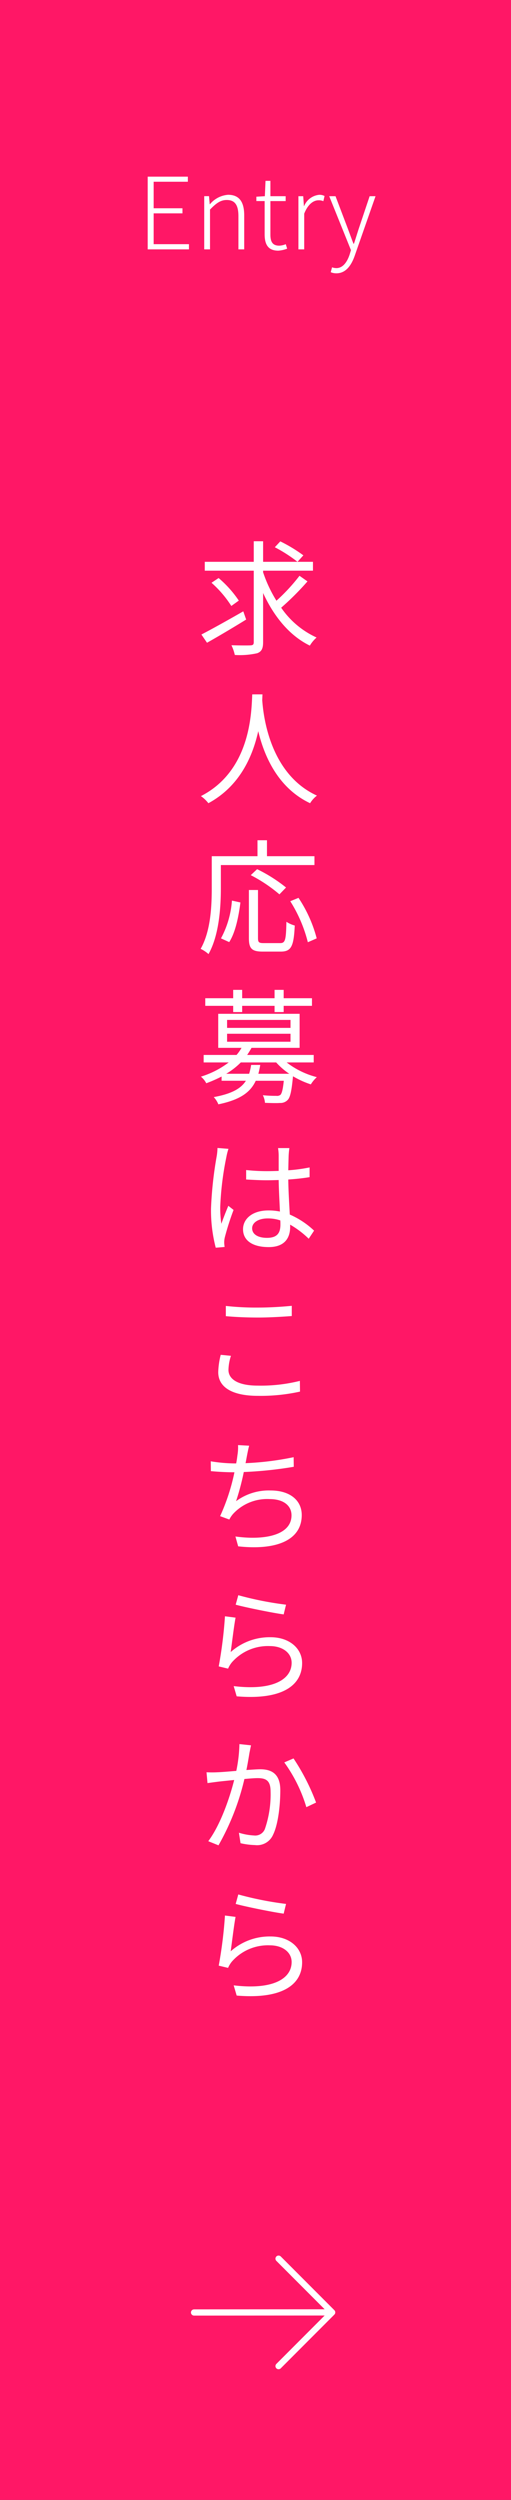 <svg xmlns="http://www.w3.org/2000/svg" width="82" height="401" viewBox="0 0 82 401">
  <rect x="0" y="0" width="82" height="401" fill="#333333" stroke="none"/>
  <g id="entry_button" transform="translate(3558) rotate(90)">
    <rect id="長方形_27" data-name="長方形 27" width="401" height="82" transform="translate(0 3476)" fill="#ff1766"/>
    <path id="パス_1203" data-name="パス 1203" d="M1.7,0H8.32V-.832H2.656V-5.776H7.28v-.816H2.656v-4.256H8.144v-.816H1.7Zm9.072,0H11.7V-6.384c.992-1.024,1.7-1.536,2.688-1.536,1.312,0,1.872.816,1.872,2.592V0h.928V-5.456c0-2.192-.816-3.3-2.592-3.3a4.2,4.2,0,0,0-2.912,1.52h-.032l-.112-1.3h-.768ZM22.656.208a4.825,4.825,0,0,0,1.424-.32l-.224-.72a2.983,2.983,0,0,1-1.04.24c-1.136,0-1.424-.7-1.424-1.776V-7.744H23.84v-.784H21.392v-2.464h-.784L20.5-8.528l-1.36.08v.7h1.328v5.312C20.464-.848,20.976.208,22.656.208ZM25.888,0h.928V-5.728c.624-1.584,1.536-2.144,2.288-2.144a1.8,1.8,0,0,1,.784.144l.192-.832a1.718,1.718,0,0,0-.864-.192A2.934,2.934,0,0,0,26.8-6.944h-.032l-.112-1.584h-.768Zm6.1,3.84c1.568,0,2.432-1.376,2.944-2.848l3.328-9.52h-.944L35.568-3.312c-.24.736-.512,1.632-.768,2.4h-.08c-.3-.768-.624-1.664-.9-2.4L31.84-8.528H30.832L34.32.128,34.1.848c-.416,1.232-1.1,2.16-2.128,2.16a2.195,2.195,0,0,1-.688-.128l-.208.784A2.26,2.26,0,0,0,31.984,3.84Z" transform="translate(40 3536) rotate(-90)" fill="#fff"/>
    <g id="arrow-right-outline" transform="translate(362.302 3526.857) rotate(-90)">
      <path id="パス_123" data-name="パス 123" d="M24,96.015,45.9,96" transform="translate(-24 -87.382)" fill="none" stroke="#fff" stroke-linecap="round" stroke-linejoin="round" stroke-width="1"/>
      <path id="パス_124" data-name="パス 124" d="M112.1,57.236l8.6-8.618L112.1,40" transform="translate(-98.542 -40)" fill="none" stroke="#fff" stroke-linecap="round" stroke-linejoin="round" stroke-width="1"/>
    </g>
    <path id="パス_1202" data-name="パス 1202" d="M7.54-5.44C5.1-4.04,2.52-2.6.82-1.72L1.72-.4C3.5-1.4,5.86-2.8,8-4.12ZM6.82-7.16a17.614,17.614,0,0,0-3.24-3.62l-1.14.76A17.343,17.343,0,0,1,5.62-6.3Zm5.78-8.56a23.453,23.453,0,0,1,3.64,2.34l.94-1.04a24.1,24.1,0,0,0-3.7-2.24Zm3.96,4.58a29.943,29.943,0,0,1-3.7,4,21.607,21.607,0,0,1-2.14-4.56v-.26h8v-1.42h-8v-3.3H9.22v3.3H1.36v1.42H9.22V-.5c0,.4-.14.5-.52.52S7.02.04,5.64,0a7.241,7.241,0,0,1,.54,1.56,12.786,12.786,0,0,0,3.6-.28c.68-.26.94-.72.94-1.78V-8.38c1.72,3.74,4.22,6.84,7.5,8.44a5.581,5.581,0,0,1,1.08-1.3,13.844,13.844,0,0,1-5.68-4.78,44.217,44.217,0,0,0,4.22-4.22ZM8.98,7.88C8.84,10.52,8.84,20.06.74,24.2a5.492,5.492,0,0,1,1.2,1.14c5.06-2.74,7.12-7.56,8-11.56.96,4,3.16,9.12,8.32,11.56a4.483,4.483,0,0,1,1.1-1.22c-7.52-3.44-8.6-12.68-8.78-15.32.02-.34.02-.66.04-.92Zm9.98,27.38V33.84H11.34V31.28H9.82v2.56H2.48V39c0,2.84-.16,6.84-1.78,9.7a5.537,5.537,0,0,1,1.26.84c1.7-3.02,1.98-7.5,1.98-10.54V35.26Zm-4.56,3.6a24.419,24.419,0,0,0-4.64-2.94l-1.02.96a23.815,23.815,0,0,1,4.6,3.08ZM5.28,47.62c1.02-1.58,1.52-4.18,1.8-6.36l-1.36-.3a15.03,15.03,0,0,1-1.76,6.06Zm5.54.16c-.76,0-.92-.12-.92-.8V39.26H8.44v7.72c0,1.66.46,2.16,2.2,2.16h2.92c1.7,0,2.08-.88,2.24-4.18a4.747,4.747,0,0,1-1.34-.6c-.06,2.92-.18,3.42-1,3.42Zm4.26-6.72a22.618,22.618,0,0,1,2.82,6.58l1.42-.62a21.547,21.547,0,0,0-2.92-6.5ZM5.92,58.84H7.36v-1h5.2v1h1.46v-1h4.54V56.62H14.02V55.28H12.56v1.34H7.36V55.28H5.92v1.34H1.44v1.22H5.92Zm4.04,9.9c.12-.46.22-.92.3-1.42H8.8a9.855,9.855,0,0,1-.32,1.42H4.8a11.706,11.706,0,0,0,2.34-1.82h5.68a11.093,11.093,0,0,0,2.1,1.82ZM4.94,62.32H15.12V63.6H4.94Zm0-2.22H15.12v1.28H4.94Zm13.9,6.82v-1.2H8.16c.26-.38.48-.74.7-1.14h7.72V59.12H3.52v5.46H7.26a6.941,6.941,0,0,1-.8,1.14H1.18v1.2H5.2A14.289,14.289,0,0,1,.74,69.2a3.4,3.4,0,0,1,.86,1.06,21.636,21.636,0,0,0,2.46-1.08v.68h3.9c-.78,1.24-2.28,2.1-5.16,2.62a3.705,3.705,0,0,1,.74,1.16c3.48-.72,5.14-1.92,6-3.78h4.5c-.14,1.42-.32,2.04-.54,2.26a.9.9,0,0,1-.66.16,20.469,20.469,0,0,1-2.16-.1,3.274,3.274,0,0,1,.34,1.22c1,.04,1.92.06,2.4.02a1.585,1.585,0,0,0,1.2-.44c.44-.4.66-1.4.88-3.68l.02-.16a14.038,14.038,0,0,0,2.86,1.3,5.3,5.3,0,0,1,.96-1.16,13.334,13.334,0,0,1-4.84-2.36ZM3.4,80.64a8.734,8.734,0,0,1-.14,1.4,61.716,61.716,0,0,0-.9,8.32,23.932,23.932,0,0,0,.76,6.28l1.42-.12c-.02-.2-.06-.48-.06-.68a3.4,3.4,0,0,1,.1-.88,42.759,42.759,0,0,1,1.4-4.38l-.84-.66c-.34.8-.8,1.98-1.12,2.88a17.5,17.5,0,0,1-.18-2.7,48.639,48.639,0,0,1,.98-7.98,9.38,9.38,0,0,1,.34-1.34ZM13.5,92.92c0,1.32-.48,2.14-2.16,2.14-1.42,0-2.38-.56-2.38-1.54,0-.92,1.02-1.58,2.5-1.58a6.193,6.193,0,0,1,2.02.32C13.5,92.5,13.5,92.74,13.5,92.92Zm5.4.98A13.5,13.5,0,0,0,15,91.32c-.08-1.66-.22-3.64-.24-5.62,1.18-.08,2.34-.2,3.42-.38V83.76a25.23,25.23,0,0,1-3.42.46c.02-.92.04-1.84.06-2.38a11.22,11.22,0,0,1,.12-1.18H13.12a8.1,8.1,0,0,1,.1,1.2v2.46c-.62.02-1.24.04-1.86.04A30.963,30.963,0,0,1,8,84.18V85.7c1.16.06,2.2.12,3.32.12.64,0,1.26-.02,1.9-.04.02,1.64.14,3.54.2,5.06a8.834,8.834,0,0,0-1.84-.18c-2.6,0-4.08,1.36-4.08,3.02,0,1.76,1.46,2.86,4.12,2.86,2.68,0,3.44-1.6,3.44-3.24v-.36a15.03,15.03,0,0,1,2.98,2.26ZM4.74,107.62c1.58.14,3.26.22,5.24.22,1.82,0,4-.14,5.34-.24v-1.64c-1.42.14-3.44.28-5.34.28a44.2,44.2,0,0,1-5.24-.26Zm-.82,6.2a12.558,12.558,0,0,0-.4,2.78c0,2.48,2.34,3.8,6.36,3.8a29.129,29.129,0,0,0,6.76-.68L16.62,118a25.741,25.741,0,0,1-6.78.76c-3.16,0-4.68-1.04-4.68-2.52a7.808,7.808,0,0,1,.4-2.26Zm11.7,16.42a46.807,46.807,0,0,1-7.72.96c.1-.44.16-.84.22-1.14.1-.52.22-1.14.36-1.66l-1.78-.1a7.918,7.918,0,0,1-.1,1.64c-.04.34-.1.78-.2,1.3H6.08a24.546,24.546,0,0,1-3.76-.34l.02,1.58c1.14.1,2.42.18,3.76.18h.02a32.621,32.621,0,0,1-2.3,7.04l1.48.54a4.126,4.126,0,0,1,.62-.92,7.438,7.438,0,0,1,5.84-2.36c2.32,0,3.52,1.12,3.52,2.6,0,3.24-4.44,4.04-9,3.4l.44,1.58c6,.66,10.2-.9,10.2-5.02,0-2.32-1.84-3.94-5-3.94a8.823,8.823,0,0,0-5.54,1.72,40.672,40.672,0,0,0,1.24-4.68,63.575,63.575,0,0,0,8.02-.84ZM6.32,153.9c1.52.42,5.82,1.3,7.7,1.56l.38-1.56a52.954,52.954,0,0,1-7.66-1.52Zm-.02,2.08-1.7-.22a70.059,70.059,0,0,1-1,8.04l1.5.36a4.137,4.137,0,0,1,.6-1,7.693,7.693,0,0,1,6.12-2.62c2.02,0,3.48,1.1,3.48,2.68,0,2.7-3.06,4.5-9.3,3.74l.48,1.64c7.36.62,10.5-1.78,10.5-5.34,0-2.32-2.02-4.14-5.06-4.14a9.375,9.375,0,0,0-6.4,2.38C5.7,160.22,6.04,157.34,6.3,155.98Zm.62,20.28a23.273,23.273,0,0,1-.5,4.3c-1.2.1-2.36.2-3.02.22a17.216,17.216,0,0,1-1.76,0l.16,1.74c.52-.08,1.32-.18,1.78-.24.52-.06,1.48-.16,2.5-.26-.66,2.64-2.14,7.12-4.16,9.82l1.64.66a39.738,39.738,0,0,0,4.16-10.64c.86-.08,1.64-.14,2.12-.14,1.26,0,2.08.32,2.08,2.12A17.023,17.023,0,0,1,11,189.9a1.666,1.666,0,0,1-1.74,1.02,9.747,9.747,0,0,1-2.42-.44l.26,1.68a11.844,11.844,0,0,0,2.32.3,2.787,2.787,0,0,0,2.9-1.66c.82-1.66,1.16-4.78,1.16-7.14,0-2.68-1.46-3.36-3.22-3.36-.48,0-1.3.06-2.22.12.22-1.06.4-2.22.5-2.8.08-.38.16-.8.24-1.16Zm7.2,2.94a23.812,23.812,0,0,1,3.54,7.18l1.56-.74a34.787,34.787,0,0,0-3.62-7.08Zm-7.8,22.7c1.52.42,5.82,1.3,7.7,1.56l.38-1.56a52.954,52.954,0,0,1-7.66-1.52Zm-.02,2.08-1.7-.22a70.059,70.059,0,0,1-1,8.04l1.5.36a4.137,4.137,0,0,1,.6-1,7.693,7.693,0,0,1,6.12-2.62c2.02,0,3.48,1.1,3.48,2.68,0,2.7-3.06,4.5-9.3,3.74l.48,1.64c7.36.62,10.5-1.78,10.5-5.34,0-2.32-2.02-4.14-5.06-4.14a9.375,9.375,0,0,0-6.4,2.38C5.7,208.22,6.04,205.34,6.3,203.98Z" transform="translate(103.5 3526.5) rotate(-90)" fill="#fff"/>
  </g>
</svg>
